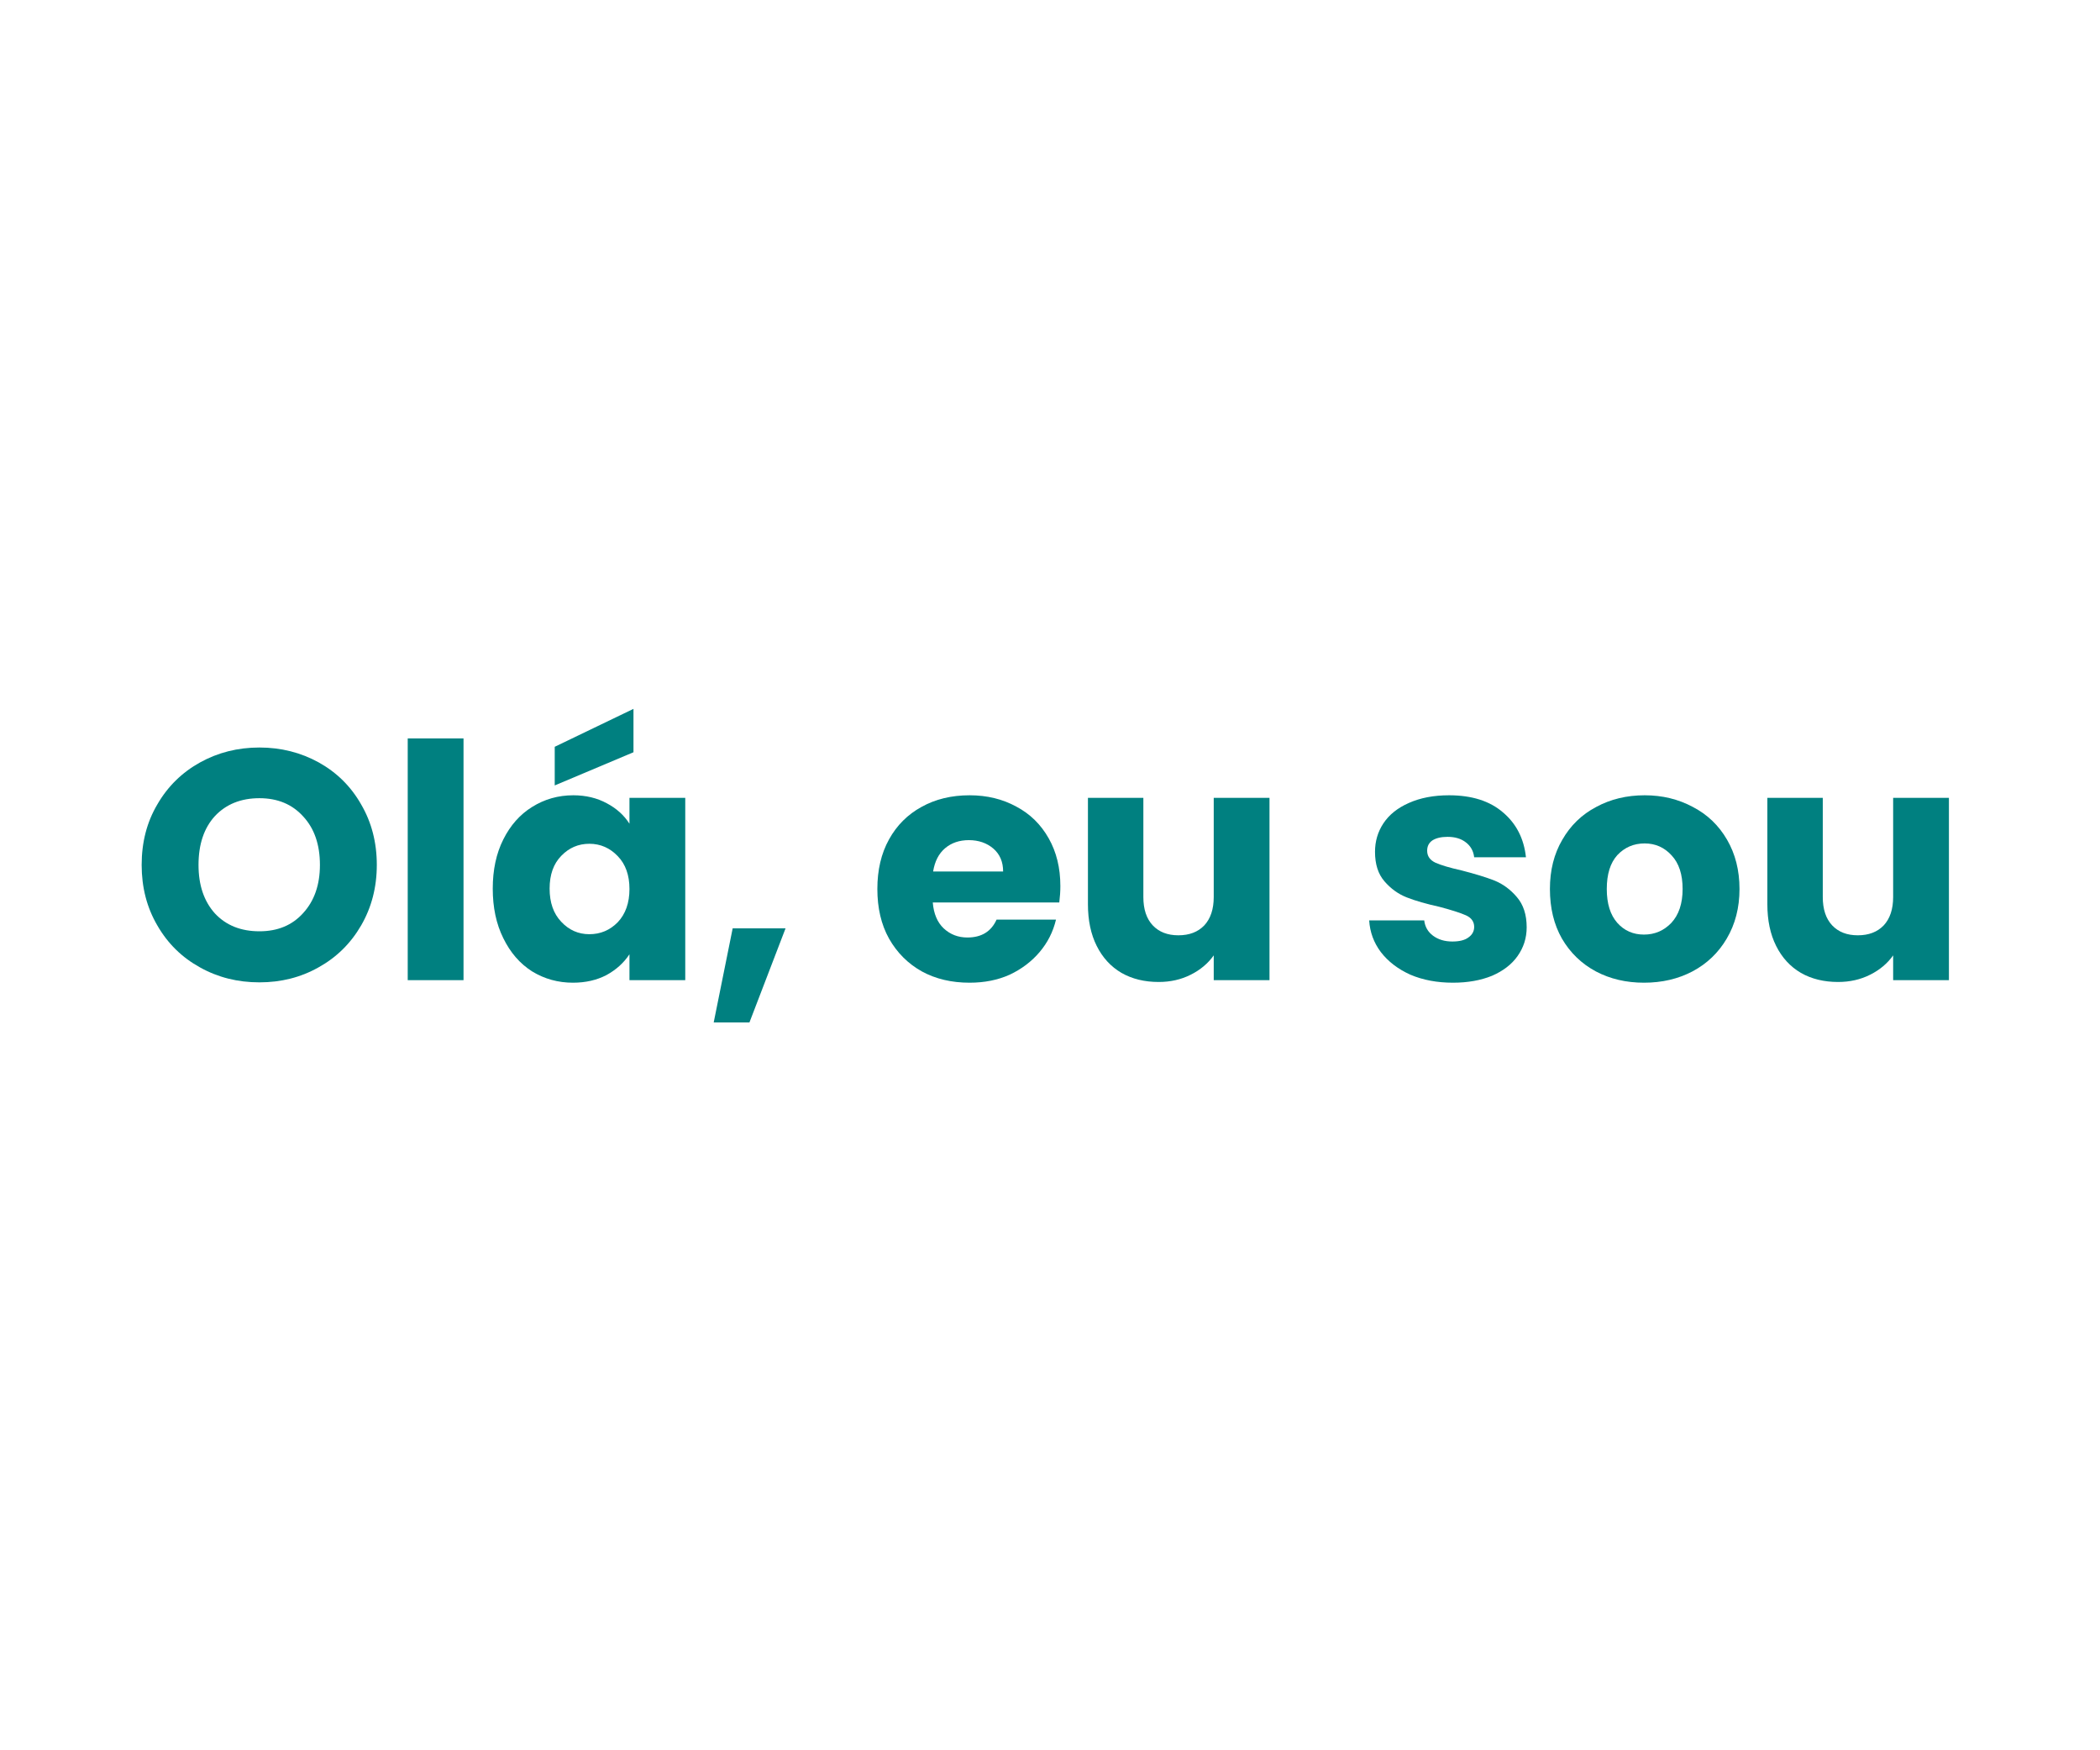 <svg xmlns="http://www.w3.org/2000/svg" xmlns:xlink="http://www.w3.org/1999/xlink" width="120" zoomAndPan="magnify" viewBox="0 0 90 75" height="100" preserveAspectRatio="xMidYMid meet" version="1.0"><defs><g/></defs><g fill="#008080" fill-opacity="1"><g transform="translate(5.602, 42)"><g><path d="M 5.516 0.094 C 4.586 0.094 3.738 -0.117 2.969 -0.547 C 2.195 -0.973 1.586 -1.57 1.141 -2.344 C 0.691 -3.113 0.469 -3.977 0.469 -4.938 C 0.469 -5.906 0.691 -6.77 1.141 -7.531 C 1.586 -8.301 2.195 -8.898 2.969 -9.328 C 3.738 -9.754 4.586 -9.969 5.516 -9.969 C 6.441 -9.969 7.289 -9.754 8.062 -9.328 C 8.832 -8.898 9.438 -8.301 9.875 -7.531 C 10.32 -6.77 10.547 -5.906 10.547 -4.938 C 10.547 -3.977 10.32 -3.113 9.875 -2.344 C 9.426 -1.57 8.816 -0.973 8.047 -0.547 C 7.285 -0.117 6.441 0.094 5.516 0.094 Z M 5.516 -2.094 C 6.297 -2.094 6.922 -2.352 7.391 -2.875 C 7.867 -3.395 8.109 -4.082 8.109 -4.938 C 8.109 -5.812 7.867 -6.504 7.391 -7.016 C 6.922 -7.535 6.297 -7.797 5.516 -7.797 C 4.723 -7.797 4.086 -7.539 3.609 -7.031 C 3.141 -6.52 2.906 -5.82 2.906 -4.938 C 2.906 -4.07 3.141 -3.379 3.609 -2.859 C 4.086 -2.348 4.723 -2.094 5.516 -2.094 Z M 5.516 -2.094 "/></g></g></g><g fill="#008080" fill-opacity="1"><g transform="translate(16.599, 42)"><g><path d="M 3.266 -10.359 L 3.266 0 L 0.875 0 L 0.875 -10.359 Z M 3.266 -10.359 "/></g></g></g><g fill="#008080" fill-opacity="1"><g transform="translate(20.727, 42)"><g><path d="M 0.391 -3.922 C 0.391 -4.723 0.539 -5.426 0.844 -6.031 C 1.145 -6.633 1.555 -7.098 2.078 -7.422 C 2.609 -7.754 3.195 -7.922 3.844 -7.922 C 4.383 -7.922 4.863 -7.805 5.281 -7.578 C 5.695 -7.359 6.02 -7.066 6.25 -6.703 L 6.25 -7.812 L 8.641 -7.812 L 8.641 0 L 6.25 0 L 6.25 -1.109 C 6.008 -0.742 5.68 -0.445 5.266 -0.219 C 4.848 0 4.367 0.109 3.828 0.109 C 3.191 0.109 2.609 -0.051 2.078 -0.375 C 1.555 -0.707 1.145 -1.18 0.844 -1.797 C 0.539 -2.41 0.391 -3.117 0.391 -3.922 Z M 6.25 -3.906 C 6.25 -4.5 6.082 -4.969 5.75 -5.312 C 5.414 -5.664 5.008 -5.844 4.531 -5.844 C 4.062 -5.844 3.66 -5.672 3.328 -5.328 C 2.992 -4.984 2.828 -4.516 2.828 -3.922 C 2.828 -3.328 2.992 -2.852 3.328 -2.5 C 3.66 -2.145 4.062 -1.969 4.531 -1.969 C 5.008 -1.969 5.414 -2.141 5.75 -2.484 C 6.082 -2.836 6.25 -3.312 6.25 -3.906 Z M 6.422 -9.766 L 3.047 -8.344 L 3.047 -10 L 6.422 -11.625 Z M 6.422 -9.766 "/></g></g></g><g fill="#008080" fill-opacity="1"><g transform="translate(30.228, 42)"><g><path d="M 3.438 -2.219 L 1.891 1.812 L 0.359 1.812 L 1.172 -2.219 Z M 3.438 -2.219 "/></g></g></g><g fill="#008080" fill-opacity="1"><g transform="translate(37.21, 42)"><g><path d="M 8.234 -4.031 C 8.234 -3.812 8.219 -3.578 8.188 -3.328 L 2.766 -3.328 C 2.805 -2.848 2.961 -2.477 3.234 -2.219 C 3.516 -1.957 3.852 -1.828 4.25 -1.828 C 4.852 -1.828 5.27 -2.082 5.5 -2.594 L 8.047 -2.594 C 7.922 -2.07 7.688 -1.609 7.344 -1.203 C 7 -0.797 6.57 -0.473 6.062 -0.234 C 5.551 -0.004 4.977 0.109 4.344 0.109 C 3.57 0.109 2.891 -0.051 2.297 -0.375 C 1.703 -0.707 1.234 -1.176 0.891 -1.781 C 0.555 -2.383 0.391 -3.094 0.391 -3.906 C 0.391 -4.719 0.555 -5.426 0.891 -6.031 C 1.223 -6.633 1.688 -7.098 2.281 -7.422 C 2.875 -7.754 3.562 -7.922 4.344 -7.922 C 5.094 -7.922 5.758 -7.758 6.344 -7.438 C 6.938 -7.125 7.398 -6.672 7.734 -6.078 C 8.066 -5.492 8.234 -4.812 8.234 -4.031 Z M 5.781 -4.656 C 5.781 -5.07 5.641 -5.398 5.359 -5.641 C 5.078 -5.879 4.727 -6 4.312 -6 C 3.906 -6 3.566 -5.883 3.297 -5.656 C 3.023 -5.426 2.852 -5.094 2.781 -4.656 Z M 5.781 -4.656 "/></g></g></g><g fill="#008080" fill-opacity="1"><g transform="translate(45.829, 42)"><g><path d="M 8.578 -7.812 L 8.578 0 L 6.188 0 L 6.188 -1.062 C 5.945 -0.719 5.617 -0.441 5.203 -0.234 C 4.785 -0.023 4.328 0.078 3.828 0.078 C 3.223 0.078 2.691 -0.051 2.234 -0.312 C 1.773 -0.582 1.422 -0.969 1.172 -1.469 C 0.922 -1.969 0.797 -2.562 0.797 -3.25 L 0.797 -7.812 L 3.172 -7.812 L 3.172 -3.562 C 3.172 -3.039 3.305 -2.633 3.578 -2.344 C 3.848 -2.062 4.211 -1.922 4.672 -1.922 C 5.141 -1.922 5.508 -2.062 5.781 -2.344 C 6.051 -2.633 6.188 -3.039 6.188 -3.562 L 6.188 -7.812 Z M 8.578 -7.812 "/></g></g></g><g fill="#008080" fill-opacity="1"><g transform="translate(58.226, 42)"><g><path d="M 4.047 0.109 C 3.367 0.109 2.758 -0.004 2.219 -0.234 C 1.688 -0.473 1.266 -0.797 0.953 -1.203 C 0.648 -1.609 0.484 -2.062 0.453 -2.562 L 2.812 -2.562 C 2.844 -2.289 2.969 -2.07 3.188 -1.906 C 3.414 -1.738 3.691 -1.656 4.016 -1.656 C 4.316 -1.656 4.547 -1.711 4.703 -1.828 C 4.867 -1.941 4.953 -2.094 4.953 -2.281 C 4.953 -2.508 4.832 -2.676 4.594 -2.781 C 4.363 -2.883 3.988 -3.004 3.469 -3.141 C 2.906 -3.266 2.438 -3.398 2.062 -3.547 C 1.695 -3.691 1.379 -3.922 1.109 -4.234 C 0.836 -4.547 0.703 -4.969 0.703 -5.5 C 0.703 -5.945 0.82 -6.352 1.062 -6.719 C 1.312 -7.094 1.676 -7.383 2.156 -7.594 C 2.645 -7.812 3.219 -7.922 3.875 -7.922 C 4.852 -7.922 5.625 -7.676 6.188 -7.188 C 6.758 -6.707 7.086 -6.066 7.172 -5.266 L 4.953 -5.266 C 4.922 -5.535 4.801 -5.75 4.594 -5.906 C 4.395 -6.062 4.133 -6.141 3.812 -6.141 C 3.531 -6.141 3.312 -6.086 3.156 -5.984 C 3.008 -5.879 2.938 -5.734 2.938 -5.547 C 2.938 -5.316 3.055 -5.145 3.297 -5.031 C 3.535 -4.926 3.906 -4.816 4.406 -4.703 C 4.988 -4.555 5.461 -4.41 5.828 -4.266 C 6.191 -4.117 6.508 -3.883 6.781 -3.562 C 7.062 -3.238 7.203 -2.805 7.203 -2.266 C 7.203 -1.805 7.07 -1.395 6.812 -1.031 C 6.562 -0.676 6.195 -0.395 5.719 -0.188 C 5.238 0.008 4.68 0.109 4.047 0.109 Z M 4.047 0.109 "/></g></g></g><g fill="#008080" fill-opacity="1"><g transform="translate(66.034, 42)"><g><path d="M 4.422 0.109 C 3.66 0.109 2.973 -0.051 2.359 -0.375 C 1.742 -0.707 1.258 -1.176 0.906 -1.781 C 0.562 -2.383 0.391 -3.094 0.391 -3.906 C 0.391 -4.707 0.566 -5.41 0.922 -6.016 C 1.273 -6.629 1.758 -7.098 2.375 -7.422 C 2.988 -7.754 3.68 -7.922 4.453 -7.922 C 5.211 -7.922 5.898 -7.754 6.516 -7.422 C 7.141 -7.098 7.629 -6.629 7.984 -6.016 C 8.336 -5.41 8.516 -4.707 8.516 -3.906 C 8.516 -3.102 8.332 -2.395 7.969 -1.781 C 7.613 -1.176 7.125 -0.707 6.5 -0.375 C 5.883 -0.051 5.191 0.109 4.422 0.109 Z M 4.422 -1.953 C 4.879 -1.953 5.27 -2.117 5.594 -2.453 C 5.914 -2.797 6.078 -3.281 6.078 -3.906 C 6.078 -4.531 5.922 -5.008 5.609 -5.344 C 5.297 -5.688 4.91 -5.859 4.453 -5.859 C 3.984 -5.859 3.594 -5.691 3.281 -5.359 C 2.977 -5.023 2.828 -4.539 2.828 -3.906 C 2.828 -3.281 2.977 -2.797 3.281 -2.453 C 3.582 -2.117 3.961 -1.953 4.422 -1.953 Z M 4.422 -1.953 "/></g></g></g><g fill="#008080" fill-opacity="1"><g transform="translate(74.947, 42)"><g><path d="M 8.578 -7.812 L 8.578 0 L 6.188 0 L 6.188 -1.062 C 5.945 -0.719 5.617 -0.441 5.203 -0.234 C 4.785 -0.023 4.328 0.078 3.828 0.078 C 3.223 0.078 2.691 -0.051 2.234 -0.312 C 1.773 -0.582 1.422 -0.969 1.172 -1.469 C 0.922 -1.969 0.797 -2.562 0.797 -3.25 L 0.797 -7.812 L 3.172 -7.812 L 3.172 -3.562 C 3.172 -3.039 3.305 -2.633 3.578 -2.344 C 3.848 -2.062 4.211 -1.922 4.672 -1.922 C 5.141 -1.922 5.508 -2.062 5.781 -2.344 C 6.051 -2.633 6.188 -3.039 6.188 -3.562 L 6.188 -7.812 Z M 8.578 -7.812 "/></g></g></g></svg>